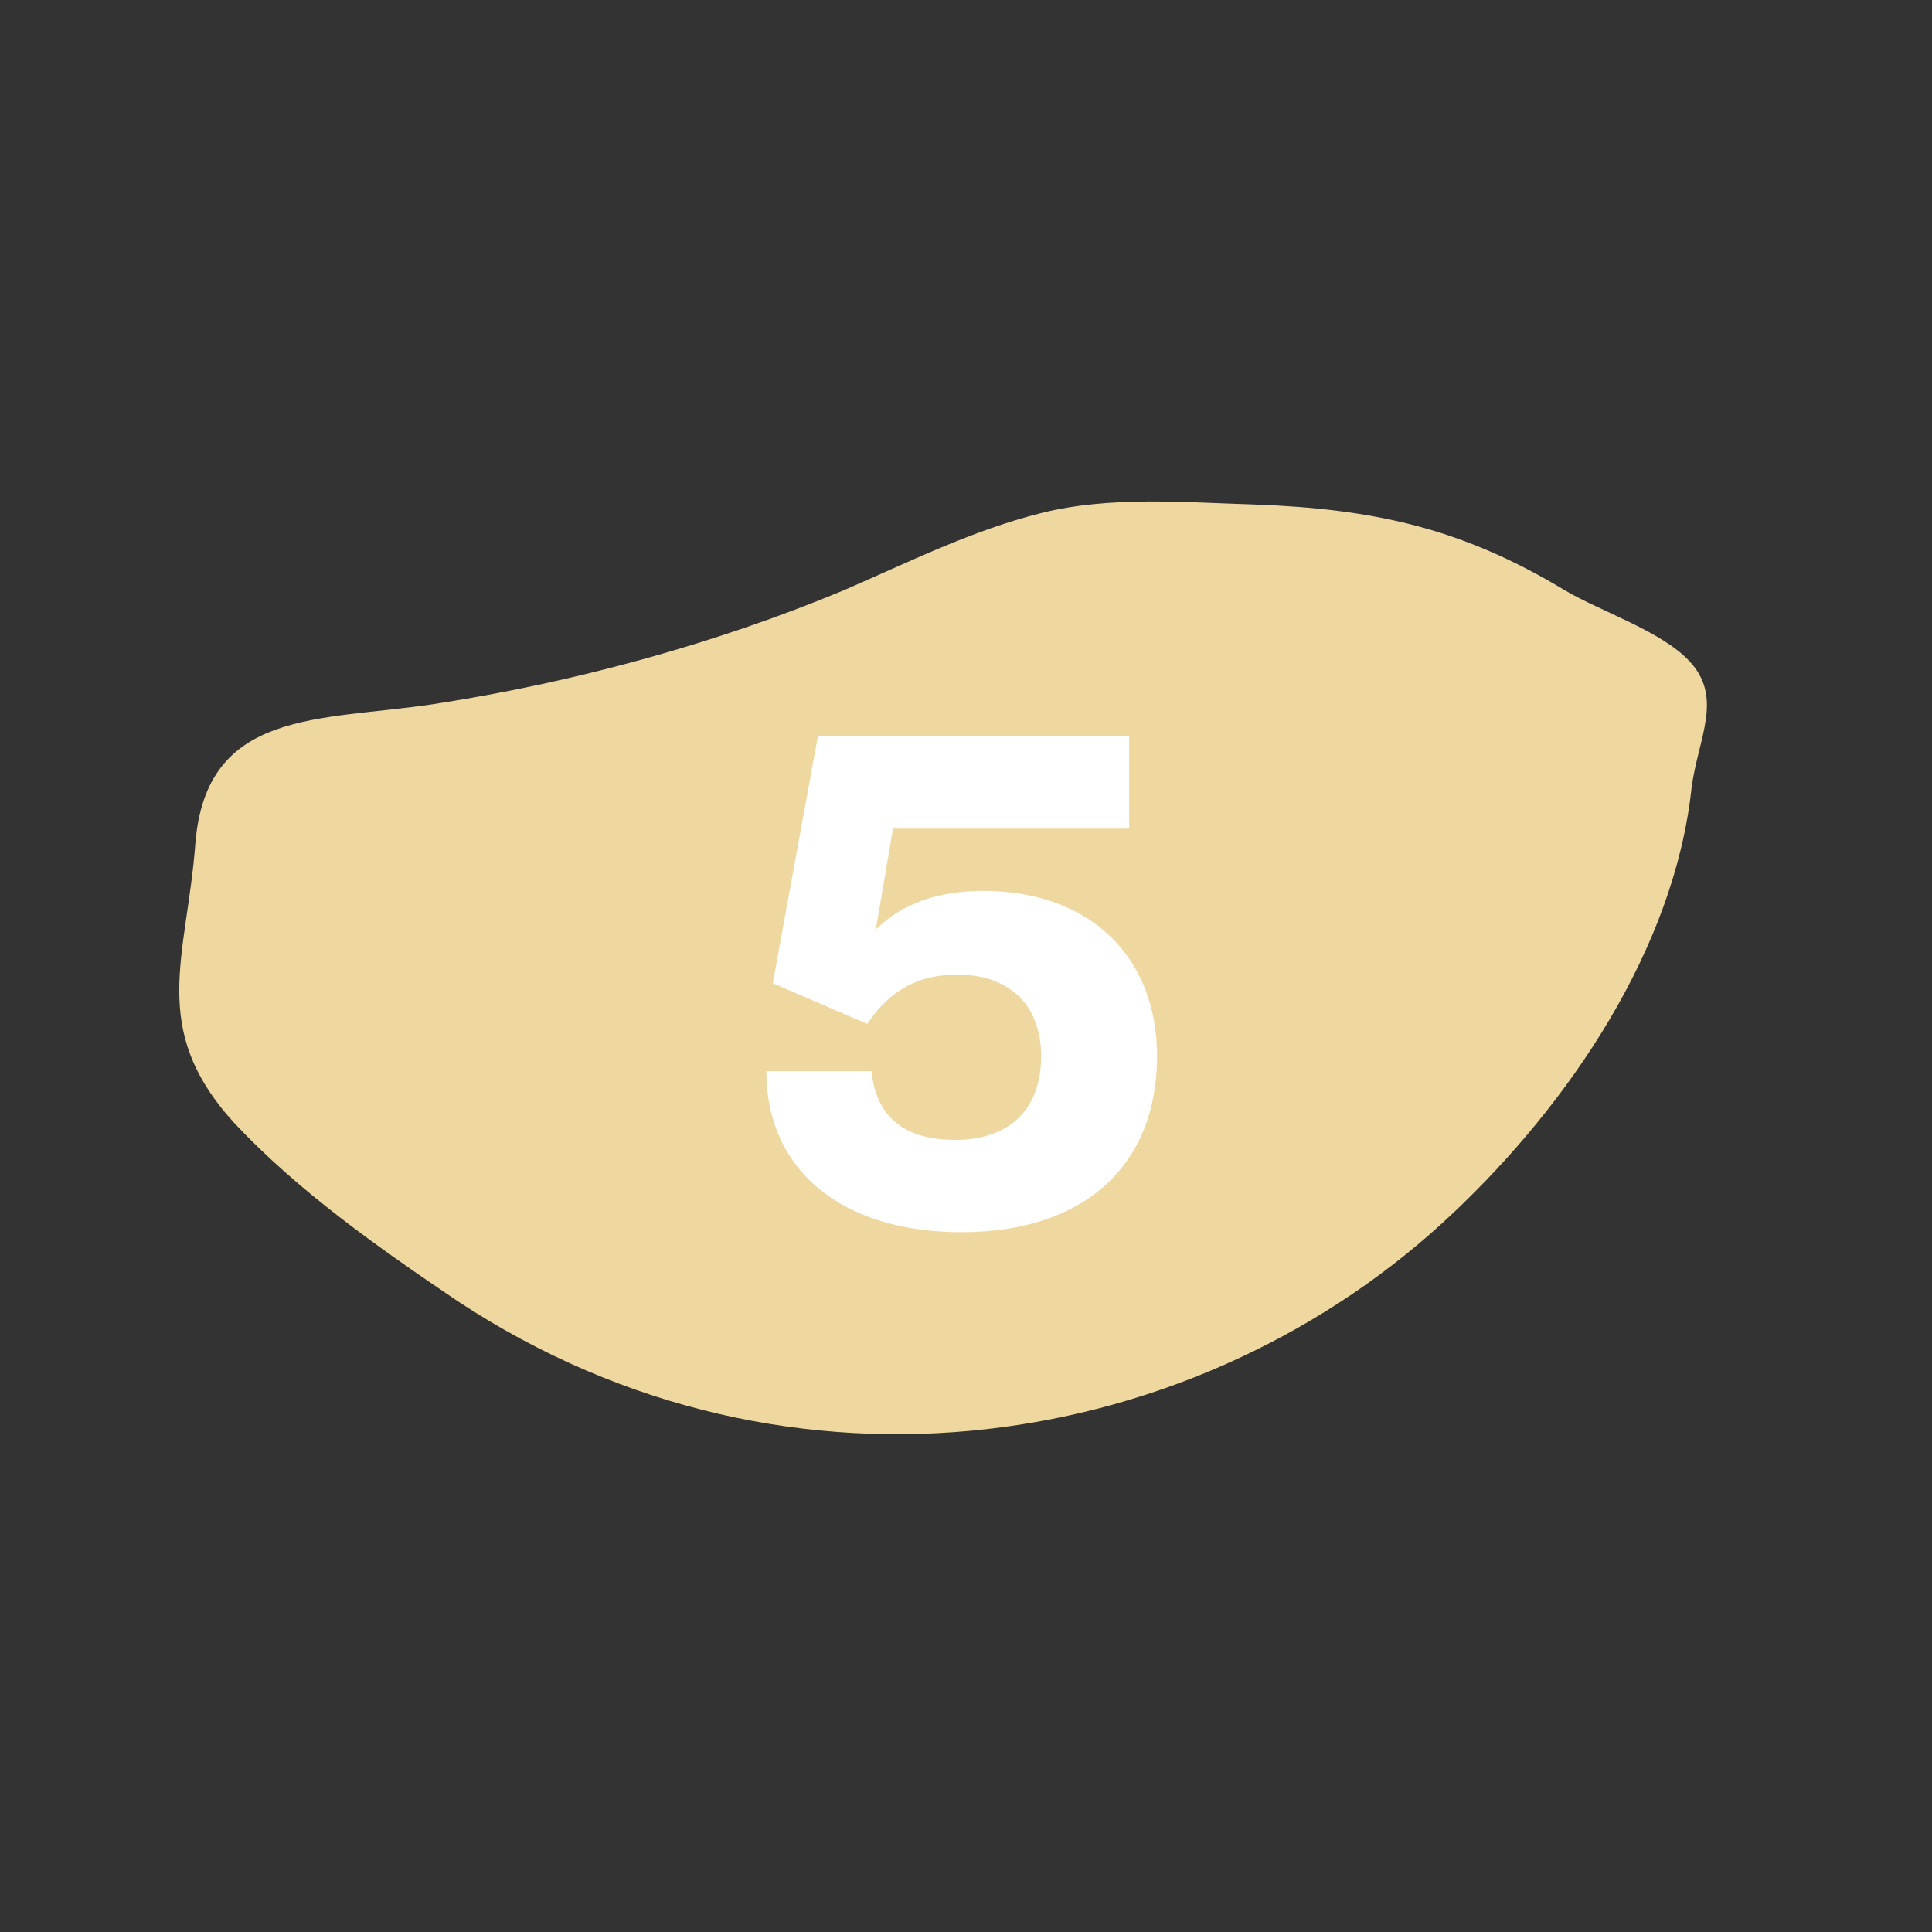 <?xml version="1.0" encoding="utf-8"?>
<!-- Generator: Adobe Illustrator 26.5.0, SVG Export Plug-In . SVG Version: 6.00 Build 0)  -->
<svg version="1.1" id="Laag_1" xmlns="http://www.w3.org/2000/svg" xmlns:xlink="http://www.w3.org/1999/xlink" x="0px" y="0px"
	 viewBox="0 0 90 90" style="enable-background:new 0 0 90 90;" xml:space="preserve">
<rect x="0" y="0" width="90" height="90" fill="#333333" stroke="none"/>
<style type="text/css">
	.st0{fill:#EFD7A0;}
	.st1{fill:none;}
	.st2{enable-background:new    ;}
	.st3{fill:#FFFFFF;}
</style>
<g id="garlic_00000025412989798946036240000015818191770527286207_">
	<g id="a_00000132778360517166508990000001334871089777487033_">
	</g>
	<g id="b_00000137116208478375985100000003236919990050356353_">
	</g>
	<g id="c_00000065043347430230562810000011224784106644700598_">
	</g>
	<g id="d_00000091015059078949421590000010755768992824579226_">
	</g>
	<g id="e_00000108299805262244106060000002739684001968243352_">
	</g>
	<g id="f_00000019668425154604638830000001539954432316753336_">
	</g>
	<g id="g_00000073712852947970735620000015315235792337135018_">
	</g>
	<g id="h_00000080174896839722310630000005796414390938422423_">
		<path class="st0" d="M21.3,60.6c-3.7-2.5-7.4-5.1-10.4-8.3c-4-4.4-2.2-7.7-1.8-13c0.5-6.3,5.8-5.7,11.1-6.5
			c6.5-1,13.1-2.8,19.1-5.3c3-1.3,6-2.8,9.2-3.6c3.2-0.8,6.6-0.5,9.9-0.4c5.6,0.2,9.7,1.1,14.5,4c1.7,1,4.5,1.9,5.8,3.3
			c1.6,1.7,0.4,3.6,0.1,5.9c-0.8,7.5-5.7,14.7-11.1,19.8C56,67.6,36.9,70.9,21.3,60.6L21.3,60.6z"/>
	</g>
	<g id="i_00000088118493725106025530000014144011395059199883_">
	</g>
	<g id="j_00000024681949103007368790000007799742225541637563_">
		<g id="k_00000019639478660888917880000009794620198163317936_">
		</g>
		<g id="l_00000060029874202945627290000017672250895135137459_">
		</g>
		<g id="m_00000031192767850145624340000001153716897184726938_">
		</g>
		<g id="n_00000066477615054405833680000003401872377369068695_">
		</g>
		<g id="o_00000072277541631511973920000007629718501887139760_">
		</g>
		<g id="p_00000167371740993421545430000003872645527595468219_">
		</g>
		<g id="q_00000053533146026772372420000017343173042754208177_">
		</g>
		<g id="r_00000016757607106377014930000001069993492117238400_">
		</g>
		<g id="s_00000117644560645296938020000016771636581743248287_">
		</g>
		<g id="t_00000048471735091788058070000004195870800285228954_">
		</g>
	</g>
</g>
<rect x="34.8" y="34.1" class="st1" width="22.6" height="26"/>
<g class="st2">
	<path class="st3" d="M35.7,49.9h4.9c0.2,2.1,1.5,3.2,3.9,3.2c2.5,0,4-1.4,4-3.9v0c0-2.4-1.5-3.8-3.9-3.8c-2.2,0-3.4,1.1-4.2,2.3
		L36,45.8l2.1-11.5h14.5v4.3h-11l-0.8,4.7c1.2-1.2,2.9-1.8,5-1.8c4.9,0,8.1,3,8.1,7.7c0,5.1-3.4,8.2-9.1,8.2
		C39.2,57.4,35.7,54.5,35.7,49.9z"/>
</g>
</svg>
